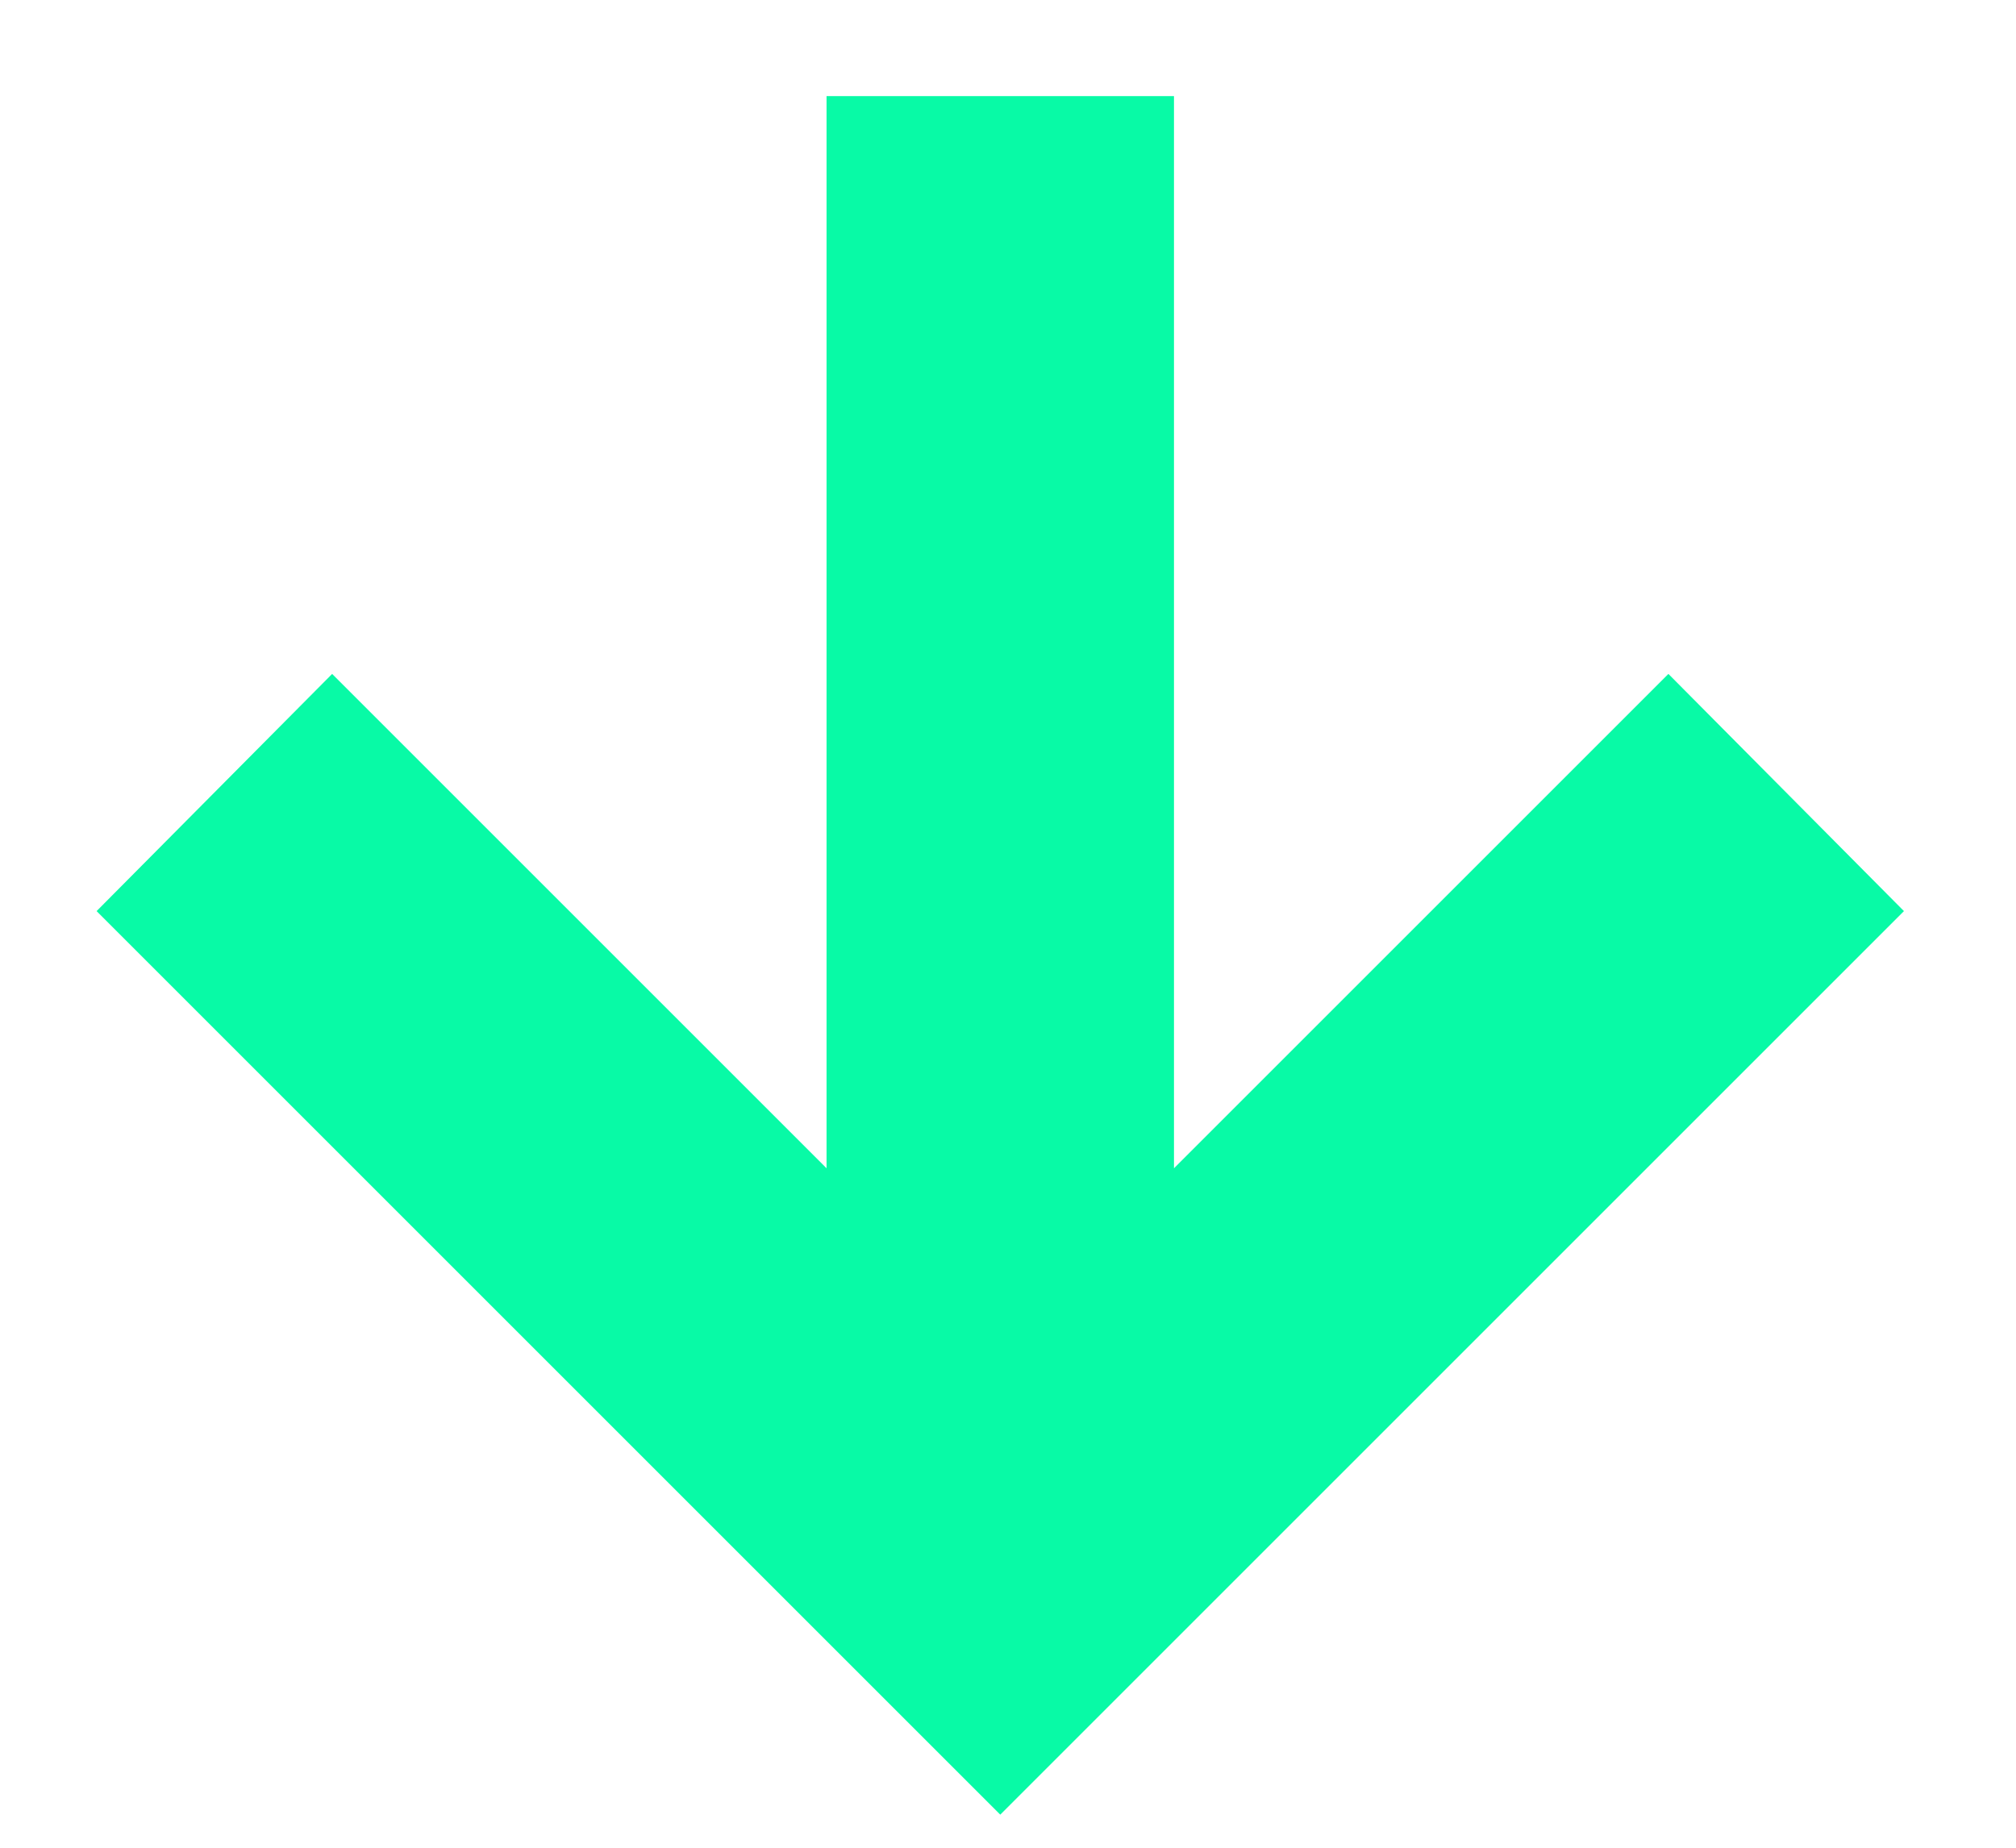 <svg width="12" height="11" viewBox="0 0 12 11" fill="none" xmlns="http://www.w3.org/2000/svg">
<path d="M0.575 5.424L1.977 4.012L4.92 6.955L4.92 0.572L6.988 0.572L6.988 6.955L9.931 4.012L11.333 5.424L5.954 10.803L0.575 5.424Z" fill="#08FAA6"/>
</svg>
